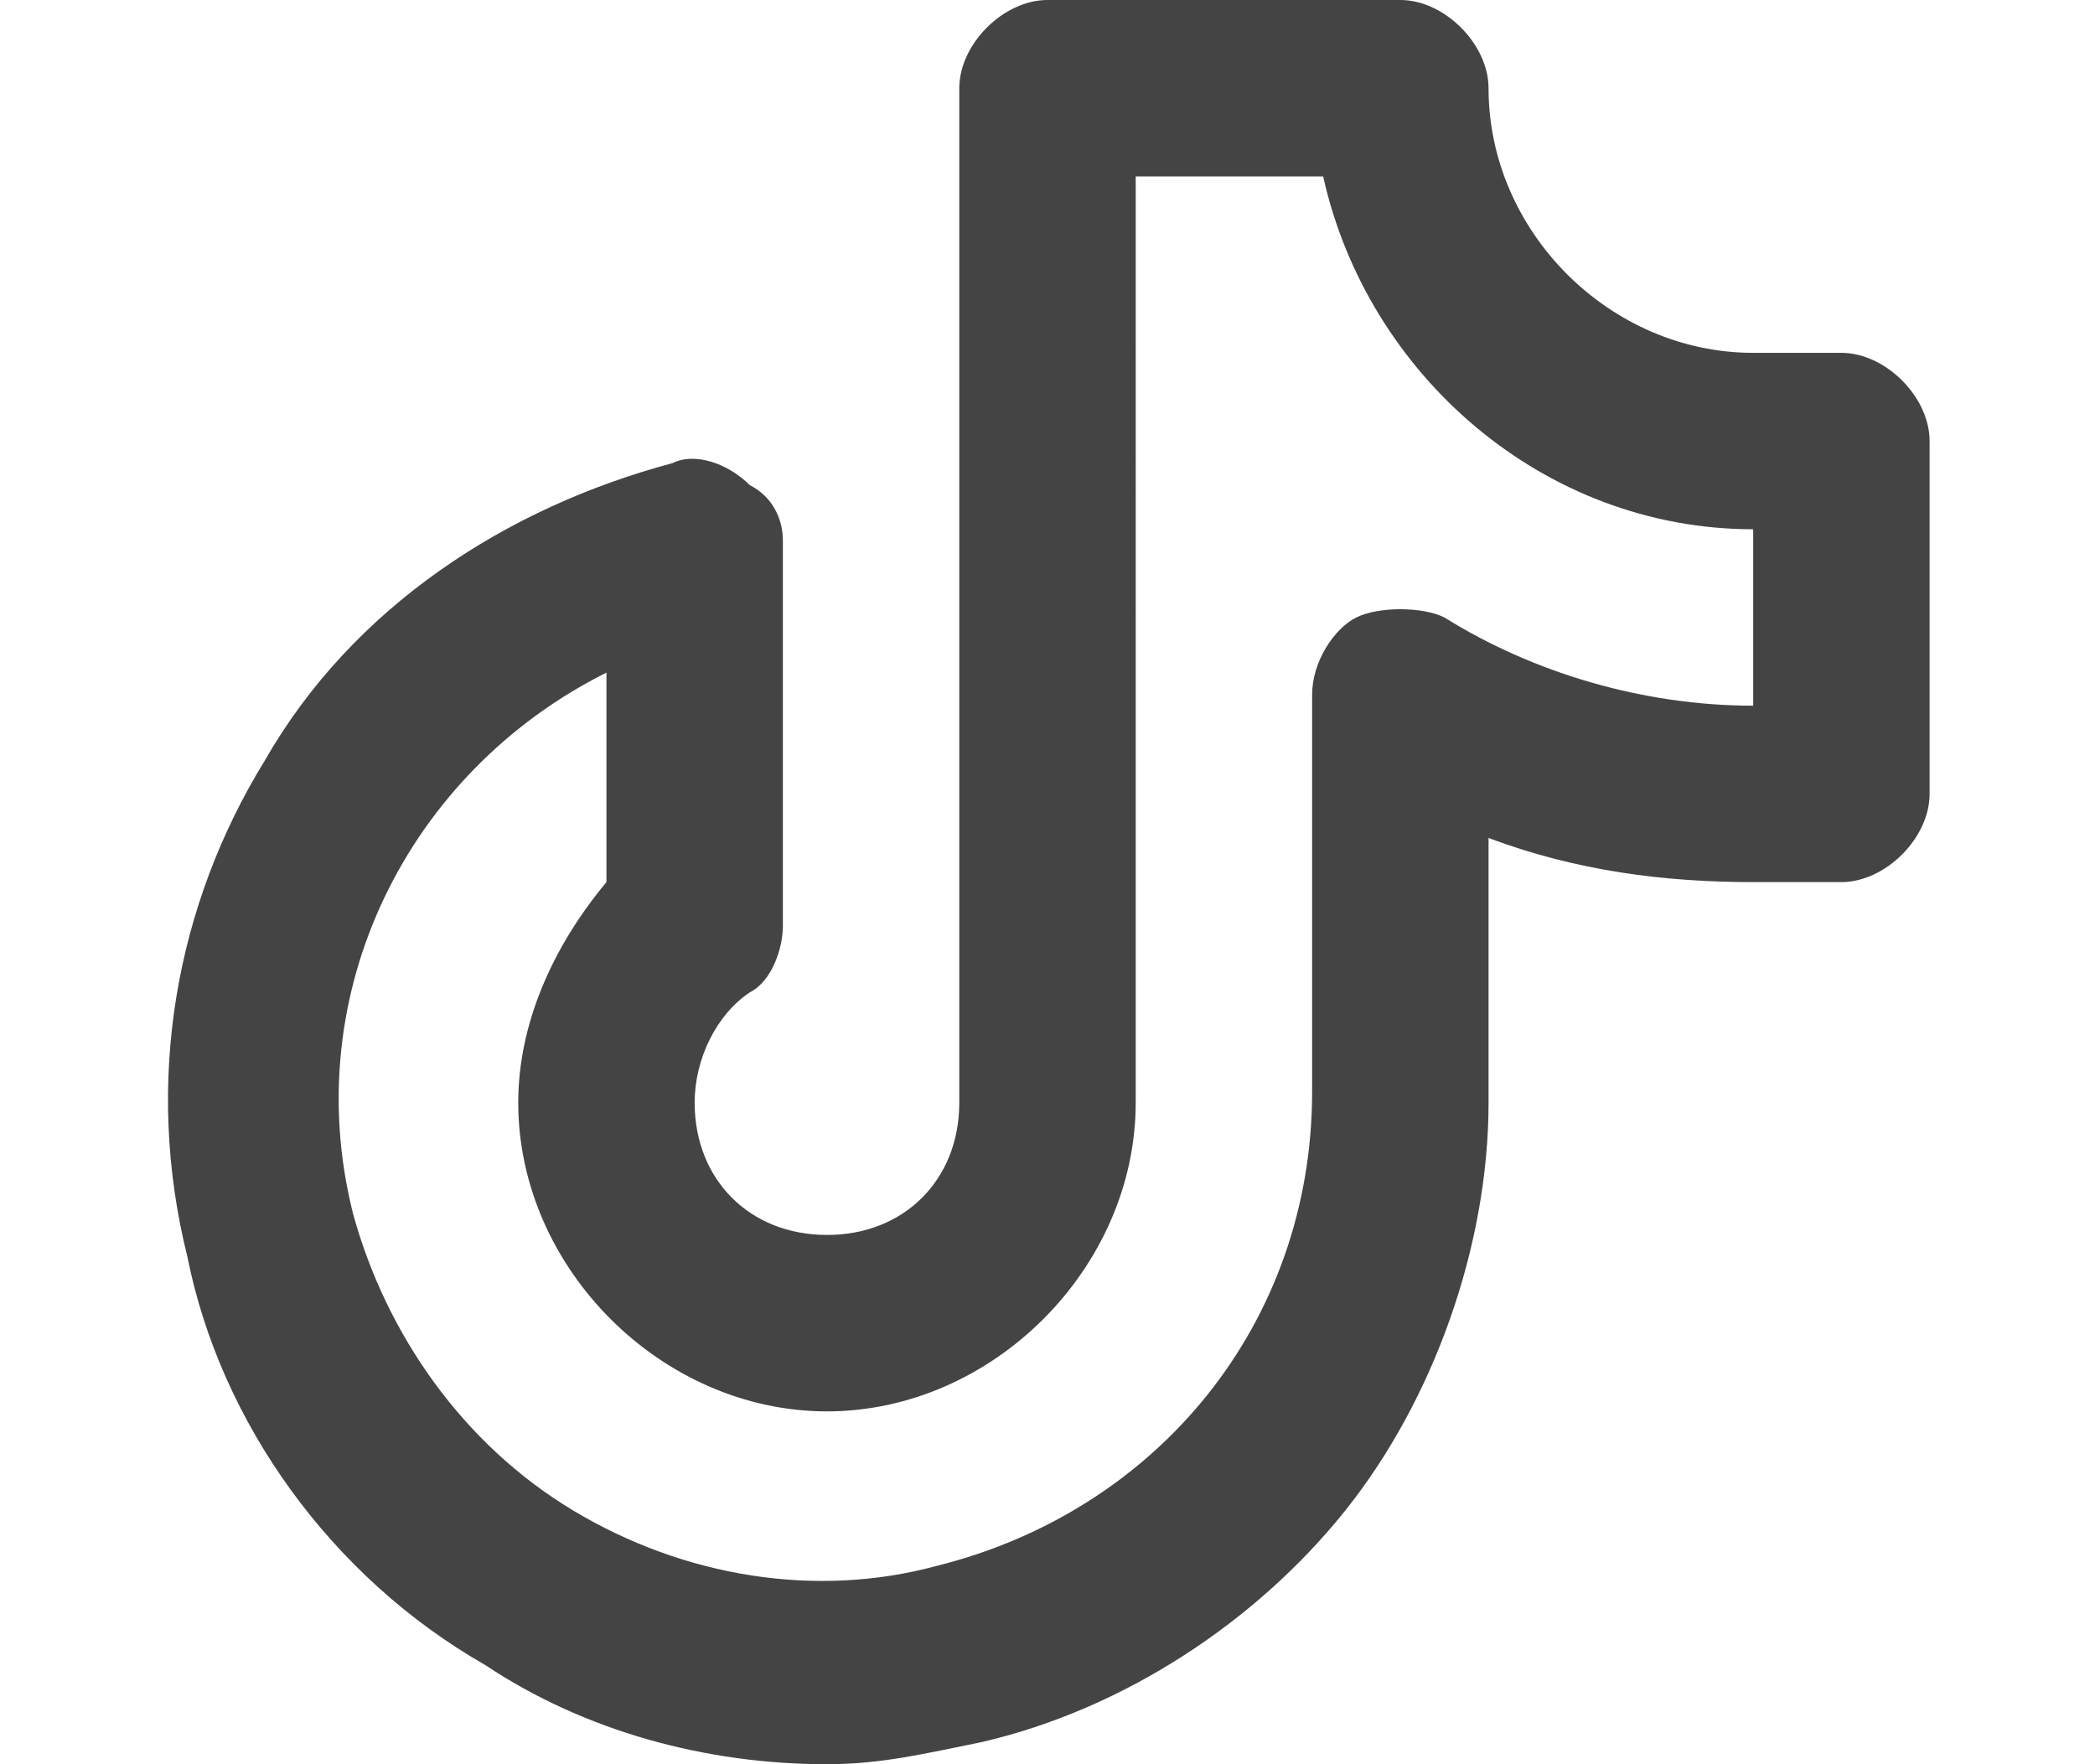 <?xml version="1.0" encoding="utf-8"?>
<!-- Generator: Adobe Illustrator 27.5.0, SVG Export Plug-In . SVG Version: 6.00 Build 0)  -->
<svg version="1.1" id="Layer_1" xmlns="http://www.w3.org/2000/svg" xmlns:xlink="http://www.w3.org/1999/xlink" x="0px" y="0px"
	 viewBox="0 0 19 16" style="enable-background:new 0 0 19 16;" xml:space="preserve">
<style type="text/css">
	.st0{fill:#444444;}
</style>
<g>
	<g>
		<path class="st0" d="M24.5,34.4C24.5,34.4,24.5,34.4,24.5,34.4c-1.4,0-2.7-0.6-3.6-1.5c-0.5-0.6-1-1.2-1.2-2
			c-0.2-0.7-0.3-1.5-0.2-2.3c0.2-1.3,0.9-2.5,2-3.4c1.1-0.8,2.4-1.2,3.8-1l0.3,0v3.4L25,27.5c-0.6-0.2-1.2-0.1-1.7,0.3
			c-0.4,0.3-0.6,0.7-0.7,1.2c-0.1,0.5,0.1,1,0.4,1.4c0.3,0.5,0.9,0.7,1.5,0.7c0,0,0,0,0,0c0.5,0,0.9-0.2,1.3-0.5
			c0.3-0.3,0.5-0.8,0.5-1.3V18.7h3.3v0.7c0.1,1.4,1.2,2.6,2.6,2.9c0.2,0,0.5,0.1,0.7,0.1c0,0,0,0,0,0l0.3,0v3.2l-0.3,0c0,0,0,0,0,0
			c-1.1,0-2.3-0.3-3.2-0.9v4.6c0,0.7-0.1,1.3-0.4,2c-0.3,0.6-0.6,1.2-1.1,1.7C27.1,33.9,25.8,34.4,24.5,34.4z M24.5,24.9
			c-1,0-1.9,0.3-2.7,0.9c-0.9,0.7-1.5,1.7-1.7,2.9c-0.2,1.4,0.3,2.7,1.2,3.7c1.7,1.7,4.5,1.8,6.2,0.1c0.8-0.8,1.3-2,1.3-3.2v-5.9
			l0.5,0.4c0.9,0.6,2,1,3.1,1.1v-1.9c-0.2,0-0.3,0-0.5-0.1l0,0c-0.8-0.2-1.6-0.6-2.1-1.2c-0.6-0.6-0.9-1.4-1-2.3l0,0H27v9.9
			c0,0.7-0.3,1.3-0.7,1.8c-0.5,0.5-1.1,0.7-1.8,0.7c0,0,0,0,0,0c-0.8,0-1.5-0.4-2-1l0.3-0.2l-0.3,0.2c-0.4-0.5-0.6-1.2-0.5-1.9
			c0.1-0.7,0.4-1.3,1-1.7c0.5-0.4,1.2-0.6,1.8-0.5v-1.9C24.7,24.9,24.6,24.9,24.5,24.9z"/>
		<path class="st0" d="M24.5,34.5L24.5,34.5c-1.5,0-2.8-0.6-3.8-1.6c-0.6-0.6-1-1.3-1.2-2c-0.2-0.8-0.3-1.6-0.2-2.4
			c0.2-1.4,0.9-2.6,2-3.5c1.1-0.8,2.5-1.2,3.9-1l0.4,0.1v3.7L25,27.7c-0.5-0.2-1.1-0.1-1.5,0.3c-0.4,0.3-0.6,0.7-0.7,1.1
			c-0.1,0.4,0.1,0.9,0.3,1.3c0.3,0.4,0.8,0.7,1.3,0.7c0.5,0,0.9-0.2,1.2-0.5c0.3-0.3,0.5-0.7,0.5-1.2V18.5h3.6v0.8
			c0.1,1.3,1.1,2.4,2.4,2.7c0.2,0,0.4,0.1,0.6,0.1l0.5,0v3.5l-0.5,0c-1.1,0-2.2-0.3-3.1-0.8v4.4c0,0.7-0.1,1.4-0.4,2
			c-0.3,0.6-0.7,1.2-1.2,1.7C27.2,34,25.9,34.5,24.5,34.5z M24.5,24.3c-1.1,0-2.1,0.3-3,1c-1.1,0.8-1.7,2-1.9,3.3
			c-0.1,0.7,0,1.5,0.2,2.2c0.2,0.7,0.6,1.4,1.2,1.9c0.9,0.9,2.2,1.5,3.5,1.5l0.1,0.1v-0.1c1.3,0,2.5-0.5,3.5-1.4
			c0.5-0.5,0.8-1,1.1-1.6c0.3-0.6,0.4-1.3,0.4-1.9v-4.9l0.2,0.1c1,0.6,2.1,0.8,3.2,0.8l0.2,0v-3h-0.2c-0.2,0-0.5,0-0.7-0.1
			c-1.5-0.3-2.5-1.5-2.7-3l0-0.5h-3v10.5c0,0.5-0.2,1-0.6,1.4c-0.4,0.4-0.9,0.6-1.4,0.6c-0.6,0-1.2-0.3-1.6-0.8
			c-0.3-0.4-0.5-0.9-0.4-1.5c0.1-0.5,0.3-1,0.8-1.3c0.5-0.4,1.2-0.5,1.8-0.3l0.2,0.1v-3.1l-0.2,0C24.9,24.4,24.7,24.3,24.5,24.3z
			 M24.5,33.8c-1.2,0-2.4-0.5-3.3-1.4c-1-1-1.5-2.4-1.3-3.8c0.2-1.2,0.8-2.3,1.8-3c0.9-0.7,2-1,3.1-0.9l0.1,0V27l-0.2,0
			c-0.6-0.1-1.2,0.1-1.7,0.5c-0.5,0.4-0.8,0.9-0.9,1.6c-0.1,0.6,0.1,1.2,0.4,1.6l0.1-0.1l0.2,0.2l-0.1,0.1c0.4,0.5,1.1,0.8,1.8,0.8
			c0.6,0,1.2-0.2,1.7-0.7c0.4-0.4,0.7-1,0.7-1.7V19.2H29l0,0.1c0.1,0.8,0.4,1.6,0.9,2.2c0.5,0.6,1.2,1,2,1.2l0,0
			c0.1,0,0.3,0,0.4,0.1l0.1,0V25l-0.2,0c-1.1-0.1-2.2-0.4-3.1-1.1l-0.3-0.2v5.6c0,1.2-0.5,2.4-1.4,3.3
			C26.8,33.4,25.6,33.8,24.5,33.8z M24.5,25c-0.9,0-1.8,0.3-2.6,0.9c-0.9,0.7-1.5,1.7-1.7,2.8c-0.2,1.3,0.2,2.6,1.2,3.6
			c1.6,1.7,4.4,1.7,6,0.1c0.8-0.8,1.3-1.9,1.3-3.1v-6.2l0.8,0.5c0.8,0.6,1.8,1,2.8,1v-1.6c-0.1,0-0.2,0-0.4-0.1l0,0
			c-0.8-0.2-1.6-0.6-2.2-1.3c-0.6-0.6-0.9-1.4-1-2.2h-1.6v9.8c0,0.7-0.3,1.4-0.8,1.9c-0.5,0.5-1.2,0.8-1.9,0.8c-0.8,0-1.5-0.4-2-0.9
			l0,0l-0.1-0.1c0,0,0,0,0,0l-0.1-0.1l0,0c-0.4-0.5-0.5-1.2-0.4-1.9c0.1-0.7,0.5-1.3,1-1.8c0.5-0.4,1.1-0.6,1.8-0.5V25
			C24.6,25,24.5,25,24.5,25z"/>
	</g>
</g>
<g id="primary">
	<path class="st0" d="M7.5,16c-1.1,0-2.2-0.3-3.1-0.9C3,14.3,2,12.9,1.7,11.4C1.3,9.8,1.6,8.2,2.4,6.9c0.8-1.4,2.2-2.3,3.7-2.7
		c0.2-0.1,0.5,0,0.7,0.2C7,4.5,7.1,4.7,7.1,4.9v3.5C7.1,8.6,7,8.9,6.8,9c-0.3,0.2-0.5,0.6-0.5,1c0,0.7,0.5,1.2,1.2,1.2
		c0.7,0,1.2-0.5,1.2-1.2V0.8C8.7,0.4,9.1,0,9.5,0h3.2c0.4,0,0.8,0.4,0.8,0.8c0,1.3,1.1,2.4,2.4,2.4h0.8c0.4,0,0.8,0.4,0.8,0.8v3.2
		c0,0.4-0.4,0.8-0.8,0.8h-0.8c-0.8,0-1.6-0.1-2.4-0.4V10c0,1.3-0.5,2.7-1.3,3.7s-2,1.8-3.3,2.1C8.4,15.9,8,16,7.5,16z M5.5,6.1
		C3.7,7,2.7,9,3.2,11c0.3,1.1,1,2.1,2,2.7c1,0.6,2.2,0.8,3.3,0.5c2-0.5,3.4-2.2,3.4-4.3V6.3c0-0.3,0.2-0.6,0.4-0.7
		c0.2-0.1,0.6-0.1,0.8,0c0.8,0.5,1.8,0.8,2.8,0.8V4.8c-1.9,0-3.5-1.4-3.9-3.2h-1.7V10c0,1.5-1.3,2.8-2.8,2.8S4.7,11.5,4.7,10
		c0-0.7,0.3-1.4,0.8-2V6.1z"/>
</g>
</svg>

